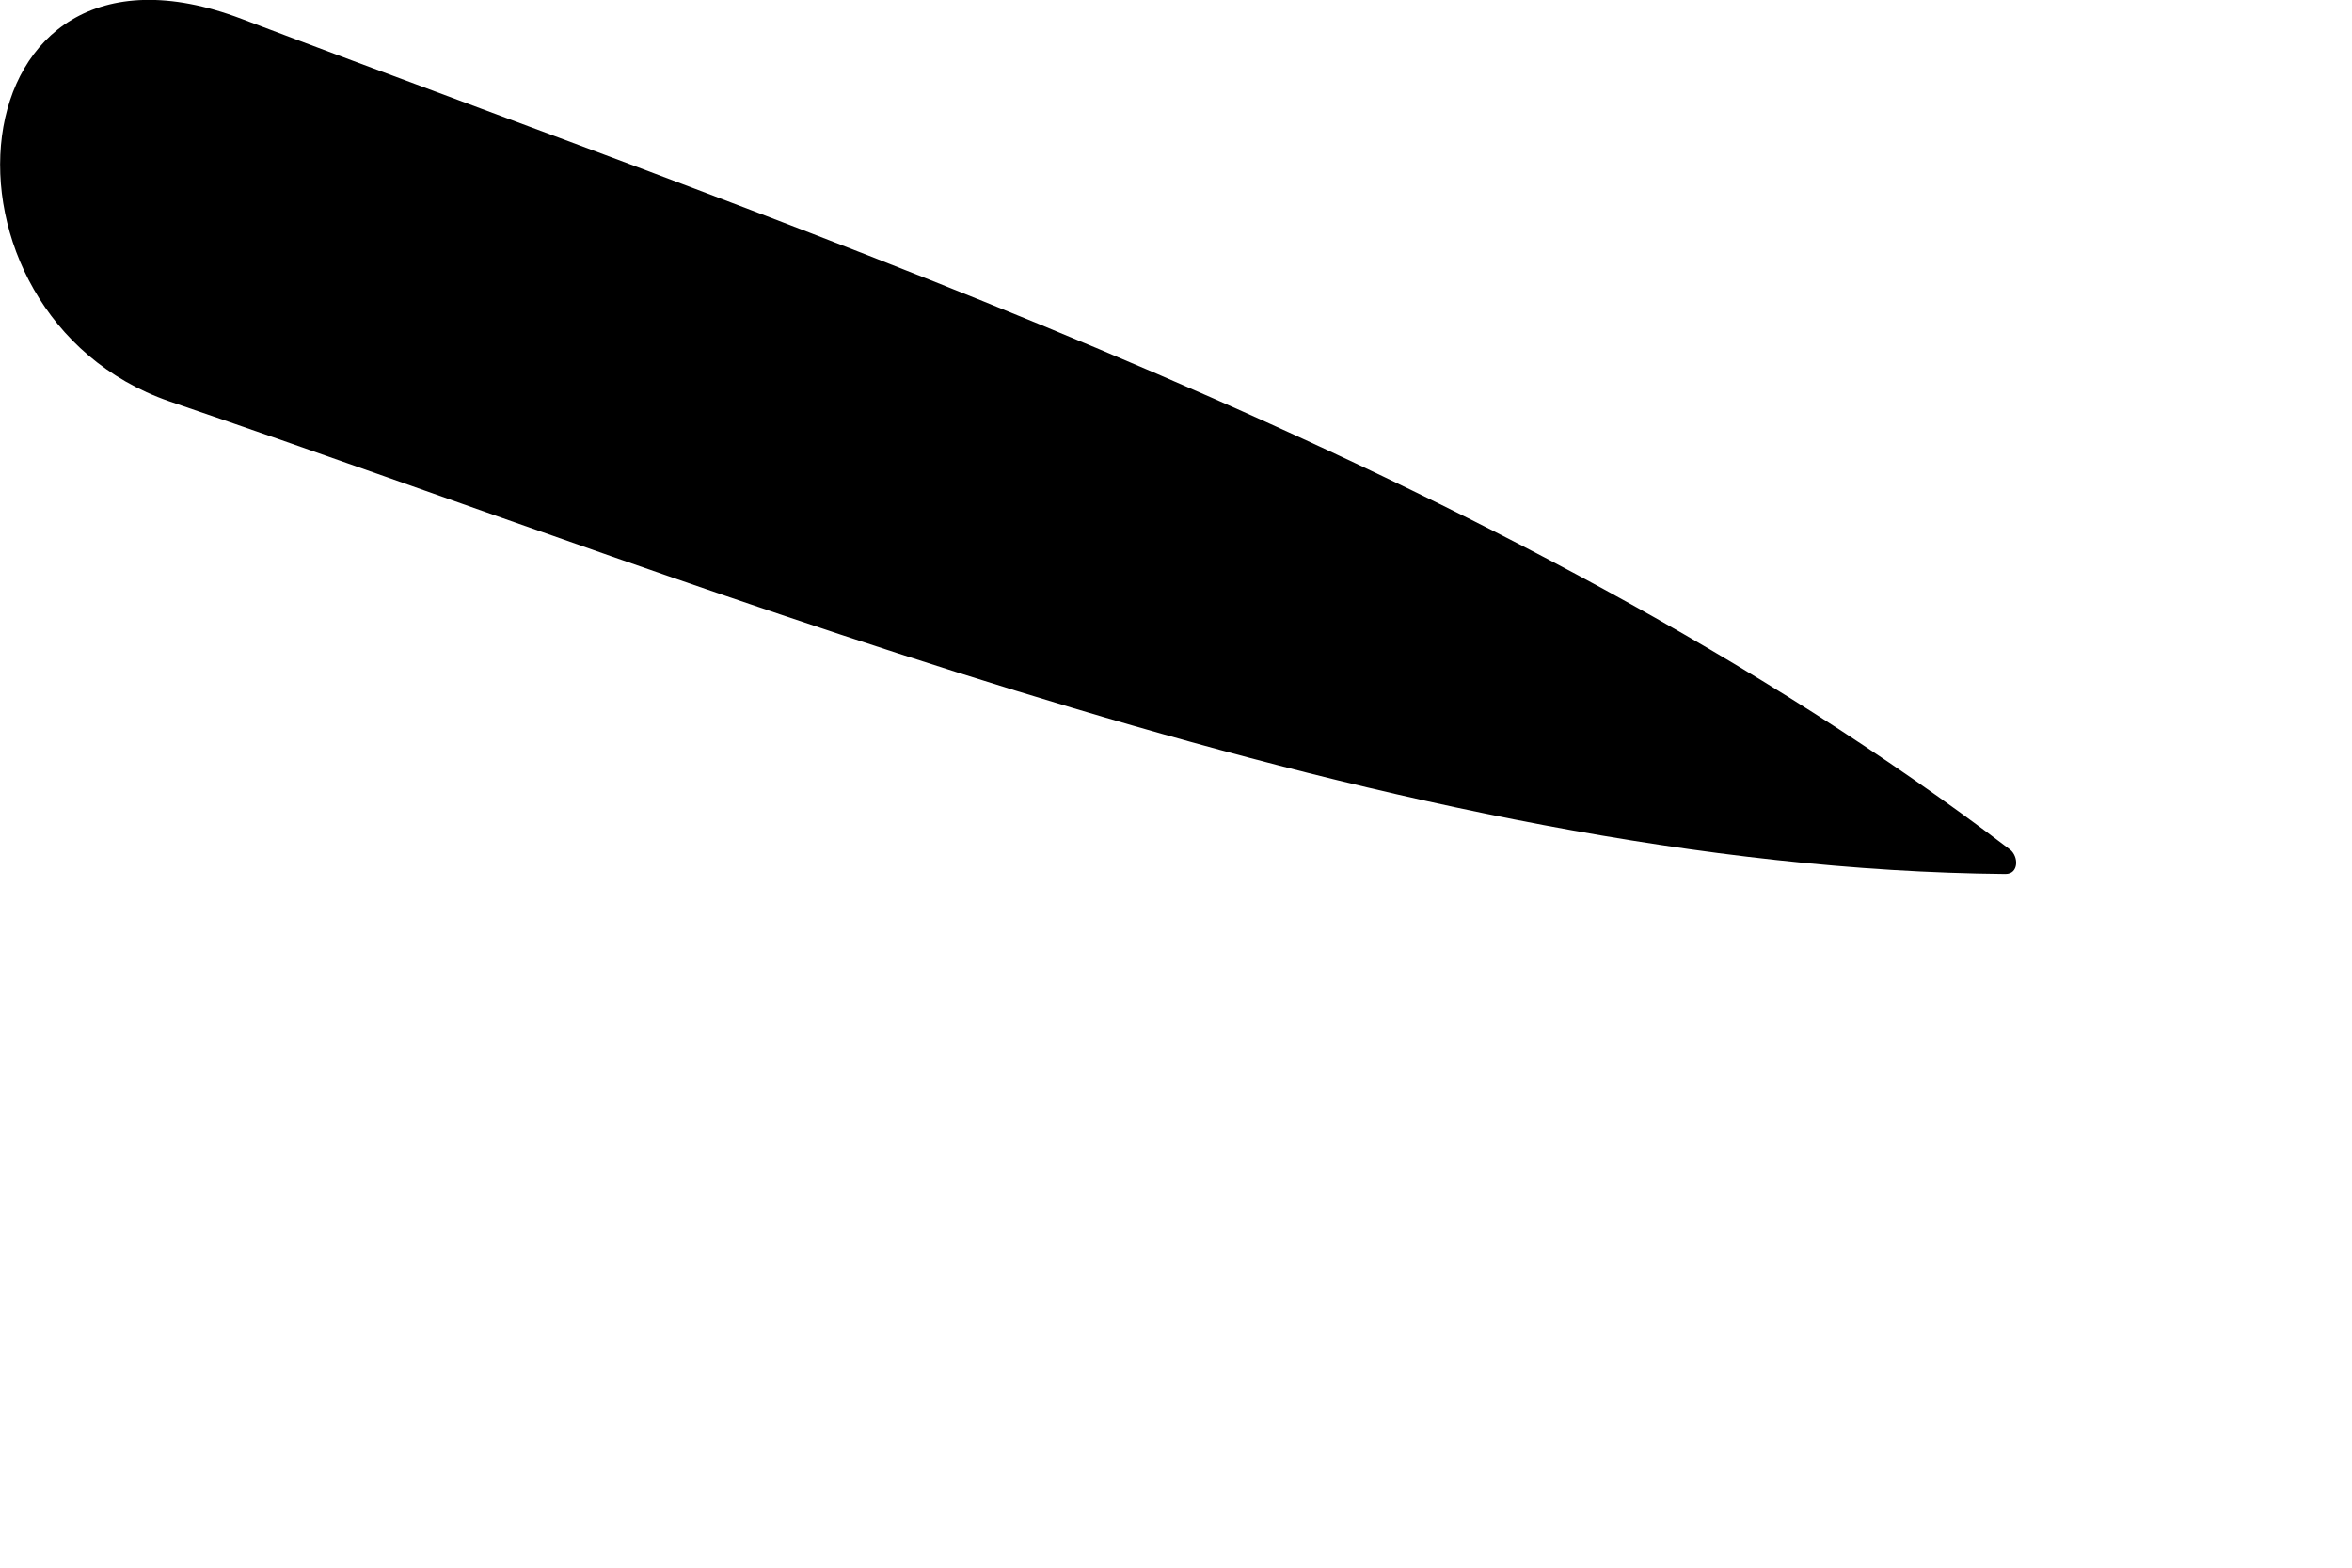 <?xml version="1.0" encoding="utf-8"?>
<svg xmlns="http://www.w3.org/2000/svg" fill="none" height="100%" overflow="visible" preserveAspectRatio="none" style="display: block;" viewBox="0 0 3 2" width="100%">
<path d="M2.558 1.115C1.787 1.108 0.94 0.759 0.216 0.512C-0.104 0.401 -0.064 -0.117 0.308 0.024C1.056 0.308 1.921 0.594 2.564 1.084C2.575 1.093 2.575 1.115 2.558 1.115Z" fill="#797B79" id="Vector" style="fill:#797B79;fill:color(display-p3 0.474 0.484 0.476);fill-opacity:1;"/>
</svg>